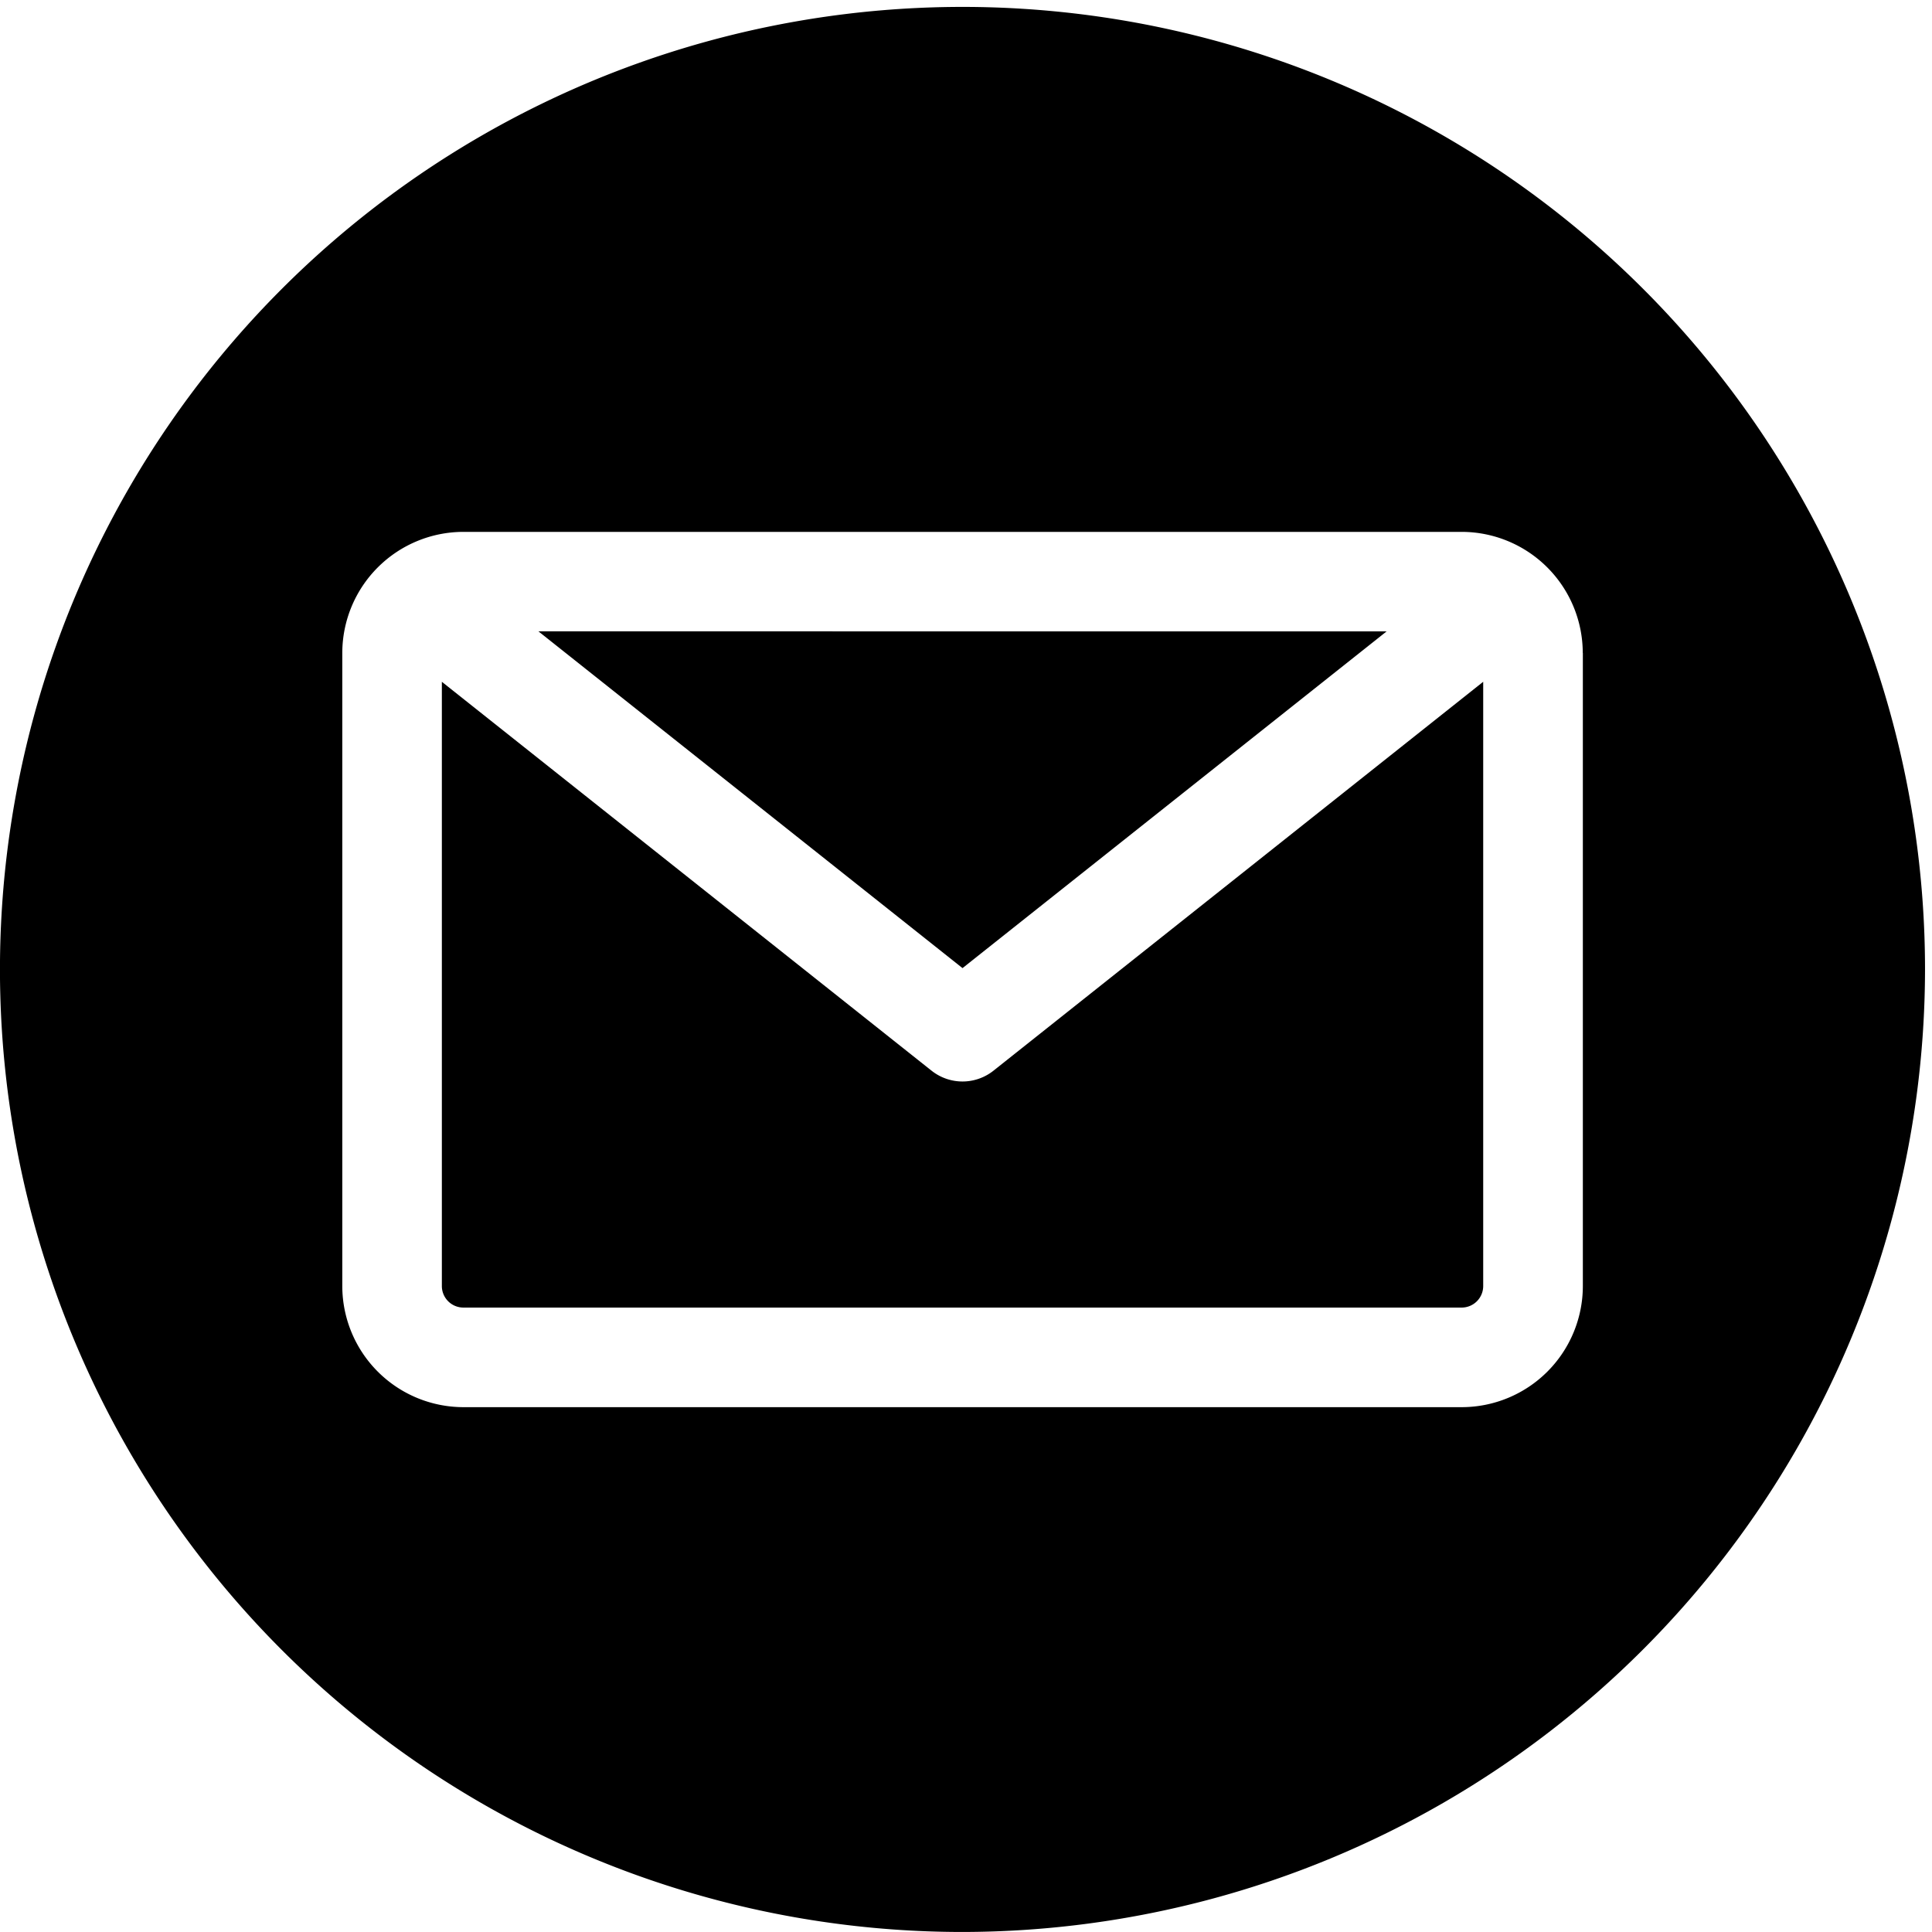 <svg xmlns="http://www.w3.org/2000/svg" xmlns:xlink="http://www.w3.org/1999/xlink" width="64" height="64" viewBox="0 0 64 64">
  <defs>
    <clipPath id="clip-path">
      <rect id="Rectangle_56" data-name="Rectangle 56" width="64" height="64" transform="translate(0 -0.134)" fill="none"/>
    </clipPath>
  </defs>
  <g id="Group_76" data-name="Group 76" transform="translate(0 0.332)">
    <g id="Group_75" data-name="Group 75" transform="translate(0 -0.198)" clip-path="url(#clip-path)">
      <path id="Path_47" data-name="Path 47" d="M31.885,63.769A31.885,31.885,0,1,1,63.769,31.885,31.921,31.921,0,0,1,31.885,63.769M48.42,43.085a.714.714,0,0,0,.713-.713V22.355L32.91,35.238a1.649,1.649,0,0,1-2.051,0L14.637,22.355V42.372a.714.714,0,0,0,.713.713Zm-2.486-22.4L31.885,31.84,17.836,20.684Zm6.5.713V42.373a4.016,4.016,0,0,1-4.011,4.011H15.35a4.016,4.016,0,0,1-4.011-4.011V21.4a4.016,4.016,0,0,1,4.011-4.011H48.42A4.016,4.016,0,0,1,52.431,21.4" transform="translate(0 0.096)" fill-rule="evenodd"/>
    </g>
  </g>
</svg>

